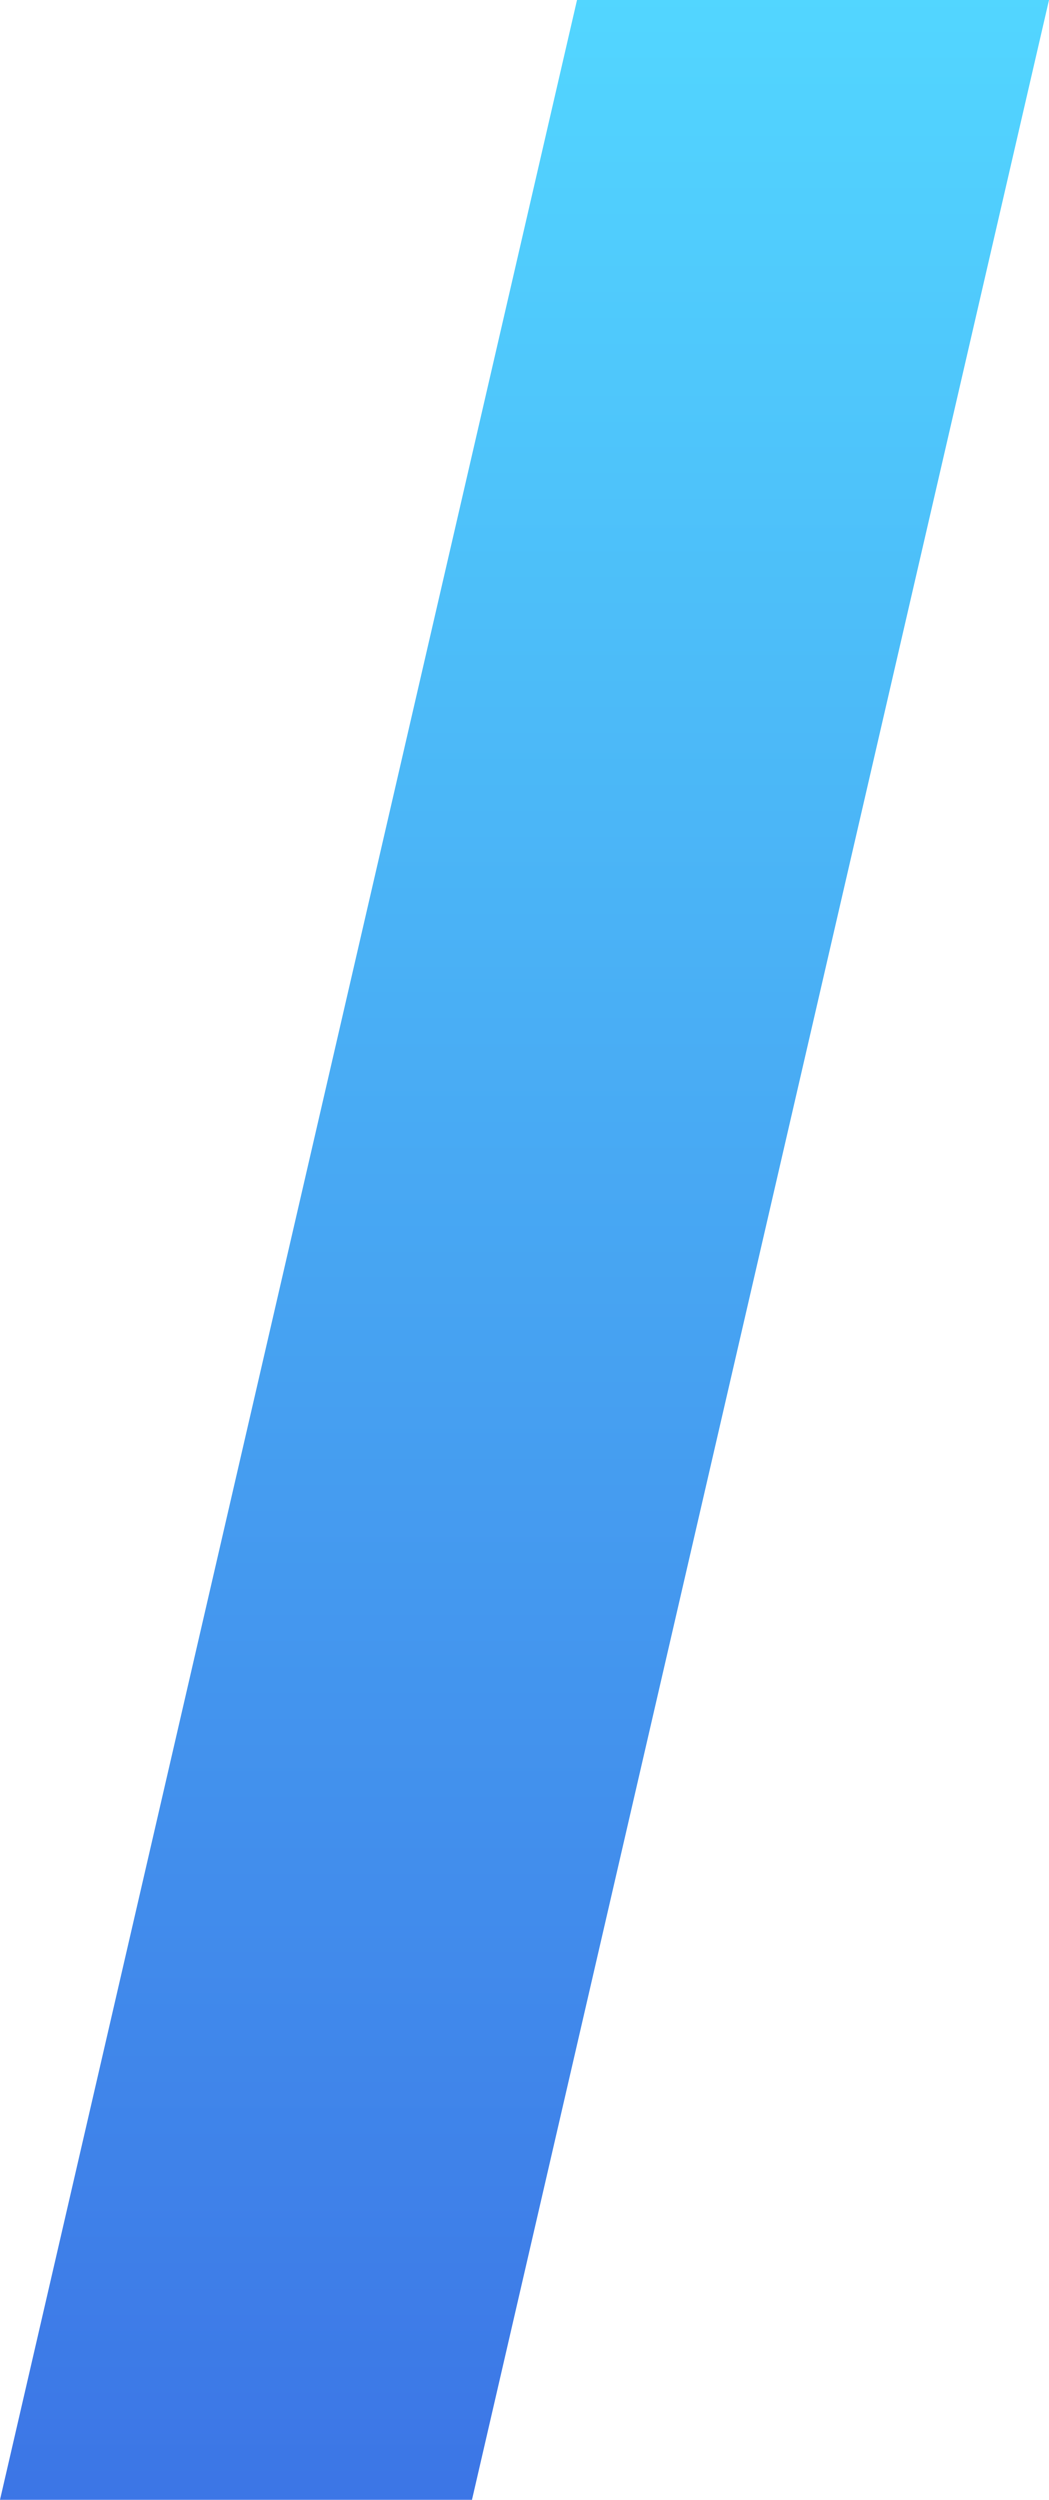 <svg xmlns="http://www.w3.org/2000/svg" xmlns:xlink="http://www.w3.org/1999/xlink" width="195.584" height="466" viewBox="0 0 195.584 466">
  <defs>
    <linearGradient id="linear-gradient" x1="0.5" x2="0.5" y2="1" gradientUnits="objectBoundingBox">
      <stop offset="0" stop-color="#1dc9ff"/>
      <stop offset="1" stop-color="#004bde"/>
    </linearGradient>
  </defs>
  <path id="パス_1144" data-name="パス 1144" d="M1020.377,0,912.793,466h88L1108.377,0Z" transform="translate(-912.793)" opacity="0.765" fill="url(#linear-gradient)"/>
</svg>
